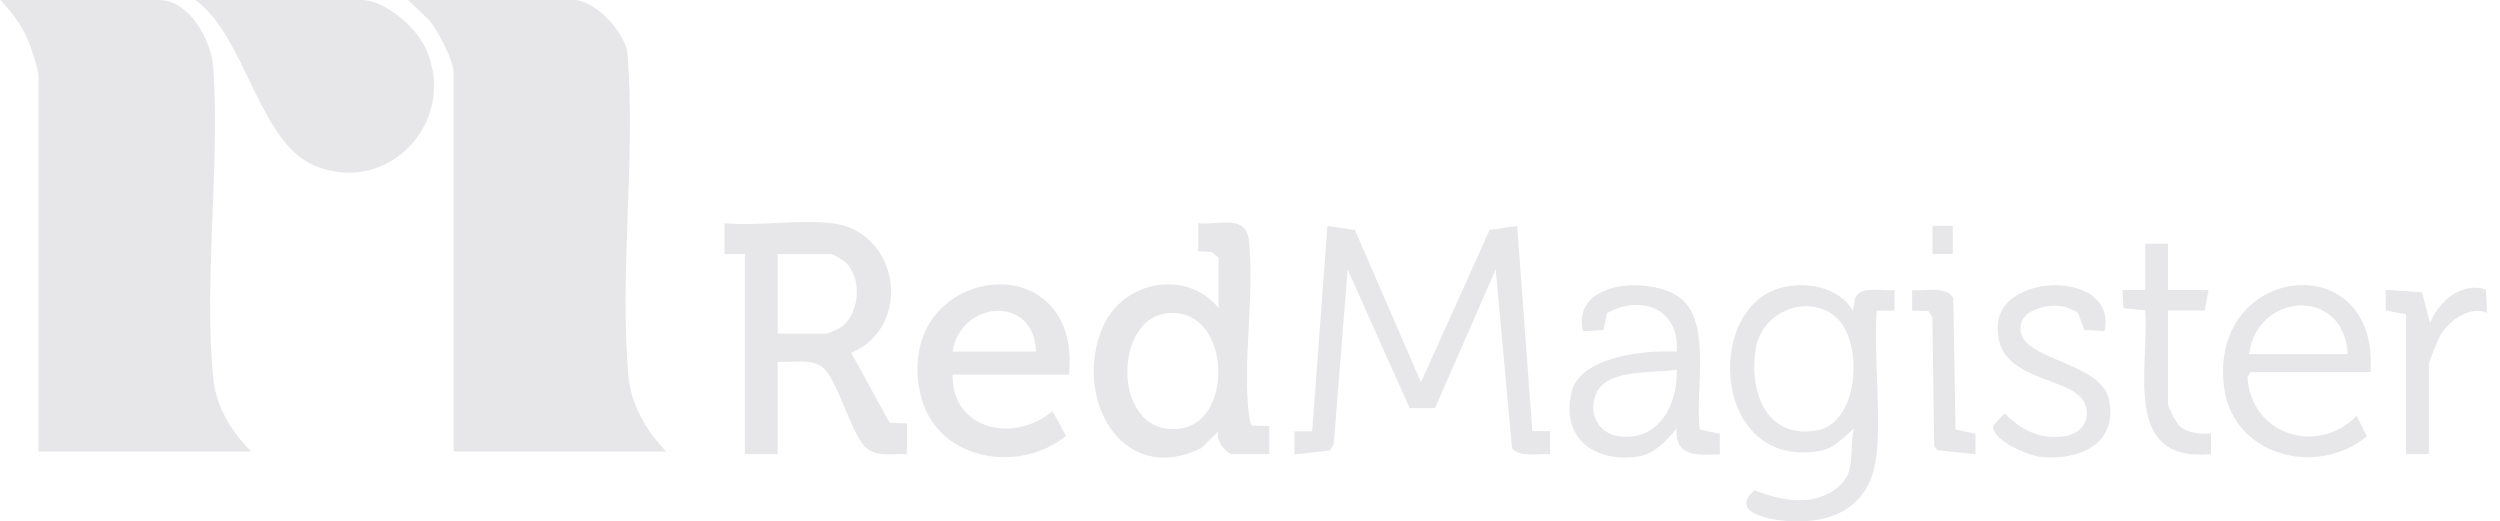<svg xmlns="http://www.w3.org/2000/svg" width="187" height="39" viewBox="0 0 187 39" fill="none"><g clip-path="url(#clip0_137_13)"><path d="M49.841 33.778H33.932V5.471C33.932 4.516 32.763 2.31 32.131 1.532L30.52 0H42.929C44.509 0 46.903 2.511 46.95 4.179C47.543 11.912 46.326 20.479 47.005 28.115C47.203 30.305 48.364 32.238 49.841 33.778Z" fill="#E7E7E9"></path><path d="M18.782 33.778H2.873V5.663C2.873 5.254 2.431 3.882 2.257 3.409C1.775 2.086 0.97 1.003 0.03 0H11.87C14.185 0 15.812 3.008 15.954 5.078C16.46 12.513 15.227 21 15.954 28.308C16.16 30.425 17.337 32.326 18.79 33.778H18.782Z" fill="#E7E7E9"></path><path d="M14.611 0H27.021C28.822 0 31.192 2.086 31.887 3.706C34.248 9.201 28.948 14.671 23.514 12.385C19.335 10.62 18.348 2.679 14.611 0Z" fill="#E7E7E9"></path><path d="M62.251 16.7C67.306 17.31 68.309 24.441 63.673 26.39L66.548 31.628L67.835 31.668V33.971C66.808 33.906 65.513 34.243 64.7 33.409C63.609 32.286 62.598 28.251 61.492 27.441C60.616 26.799 59.202 27.144 58.175 27.064V33.971H55.71V19.003H54.194V16.7C56.737 16.925 59.755 16.404 62.243 16.7H62.251ZM58.175 24.954H61.872C61.919 24.954 62.661 24.617 62.788 24.545C64.344 23.599 64.526 20.751 63.199 19.58C63.08 19.476 62.306 19.011 62.251 19.011H58.175V24.962V24.954Z" fill="#E7E7E9"></path><path d="M106.288 28.596L111.423 17.198L113.484 16.893L114.622 32.246H115.949V33.979C115.159 33.906 113.603 34.243 113.097 33.513L111.881 20.158L107.339 30.529H105.443L100.806 20.166L99.763 33.225L99.471 33.698L96.825 33.995V32.262H98.152L99.29 16.901L101.351 17.206L106.296 28.604L106.288 28.596Z" fill="#E7E7E9"></path><path d="M92.37 16.7C93.034 16.821 93.341 17.31 93.413 17.944C93.855 22.059 92.923 27.104 93.436 31.179C93.468 31.404 93.531 31.636 93.634 31.837L94.937 31.861V33.97H92.188C91.722 33.97 90.845 32.823 91.146 32.246L89.85 33.521C83.799 36.465 80.189 29.583 82.528 24.377C84.052 20.992 88.744 20.11 91.146 23.029V19.283L90.632 18.842L89.629 18.802V16.692C90.466 16.797 91.58 16.548 92.378 16.692L92.37 16.7ZM87.109 23.462C83.144 24.112 83.278 32.871 88.381 32.037C92.441 31.38 91.991 22.66 87.109 23.462Z" fill="#E7E7E9"></path><path d="M140.381 33.874C140.017 37.781 137.292 39.24 133.651 38.968C132.324 38.871 129.354 38.342 131.226 36.674C133.232 37.42 135.467 37.941 137.34 36.553C138.959 35.35 138.248 33.762 138.674 32.053C137.853 32.743 137.213 33.545 136.076 33.738C128.184 35.077 127.474 23.342 132.995 21.593C134.891 20.992 137.505 21.385 138.588 23.23L138.777 22.275C139.18 21.337 140.878 21.794 141.708 21.698V23.238H140.381C140.144 26.663 140.697 30.513 140.381 33.89V33.874ZM137.474 23.863C135.523 21.89 131.818 23.134 131.336 26.053C130.799 29.262 132.095 32.855 135.886 32.198C139.062 31.644 139.362 25.765 137.474 23.863Z" fill="#E7E7E9"></path><path d="M79.96 28.027H71.248C71.216 32.23 75.908 33.144 78.728 30.754L79.739 32.607C76.09 35.551 69.897 34.372 68.831 29.414C66.761 19.829 80.948 17.888 79.96 28.027ZM77.496 26.294C77.362 22.003 71.856 22.468 71.248 26.294H77.496Z" fill="#E7E7E9"></path><path d="M128.643 32.439V33.979C127.047 34.051 125.254 34.227 125.42 32.062C124.622 32.984 123.769 33.971 122.466 34.155C119.29 34.604 116.754 32.808 117.544 29.358C118.168 26.623 123.184 26.166 125.42 26.302C125.657 23.07 122.734 22.011 120.206 23.423L119.938 24.69L118.405 24.77C117.481 20.824 123.927 20.615 125.894 22.46C127.995 24.433 126.771 29.471 127.142 32.134L128.635 32.447L128.643 32.439ZM125.42 27.642C123.737 27.971 120.175 27.506 119.377 29.487C118.785 30.971 119.559 32.447 121.154 32.639C124.077 33 125.507 30.265 125.42 27.642Z" fill="#E7E7E9"></path><path d="M177.317 27.834H168.32L168.114 28.227C168.391 32.559 173.375 34.083 176.274 31.099L177.04 32.631C173.28 35.751 166.945 34.083 166.345 28.869C165.287 19.66 177.996 18.369 177.309 27.834H177.317ZM175.611 26.487C175.326 21.409 168.833 21.866 168.225 26.487H175.611Z" fill="#E7E7E9"></path><path d="M157.427 24.762L155.894 24.682L155.444 23.406C154.244 22.628 152.877 22.741 151.668 23.447L151.313 23.848C149.875 26.944 157.127 26.783 157.759 29.896C158.446 33.281 155.397 34.484 152.593 34.171C151.716 34.075 148.848 32.88 149.117 31.813L149.939 30.914C151.21 32.19 152.624 32.912 154.473 32.623C155.681 32.43 156.439 31.404 155.95 30.192C155.081 28.035 148.912 28.668 149.465 24.088C149.907 20.374 158.351 20.246 157.427 24.762Z" fill="#E7E7E9"></path><path d="M162.166 18.232V21.69H165.2L164.915 23.222H162.166V30.224C162.166 30.473 162.846 31.74 163.114 31.949C163.707 32.406 164.662 32.478 165.381 32.43V33.97C158.675 34.612 160.776 27.529 160.46 23.222L158.841 23.045L158.754 21.69H160.46V18.232H162.166Z" fill="#E7E7E9"></path><path d="M179.971 23.511L178.454 23.222V21.682L181.172 21.858L181.772 24.176C182.396 22.54 184.15 21.04 185.951 21.666L186.03 23.406C184.766 22.853 183.241 23.936 182.586 25.003C182.364 25.364 181.677 27.024 181.677 27.345V33.971H179.971V23.511Z" fill="#E7E7E9"></path><path d="M147.766 32.438V33.978L144.931 33.682L144.678 33.361L144.543 23.711L144.235 23.262L143.027 23.238V21.698C143.896 21.802 145.665 21.337 146.107 22.323L146.273 32.134L147.766 32.446V32.438Z" fill="#E7E7E9"></path><path d="M146.068 16.893H144.551V19.003H146.068V16.893Z" fill="#E7E7E9"></path></g><defs><clipPath id="clip0_137_13"><rect width="186" height="39" fill="white" transform="translate(0.03)"></rect></clipPath></defs></svg>